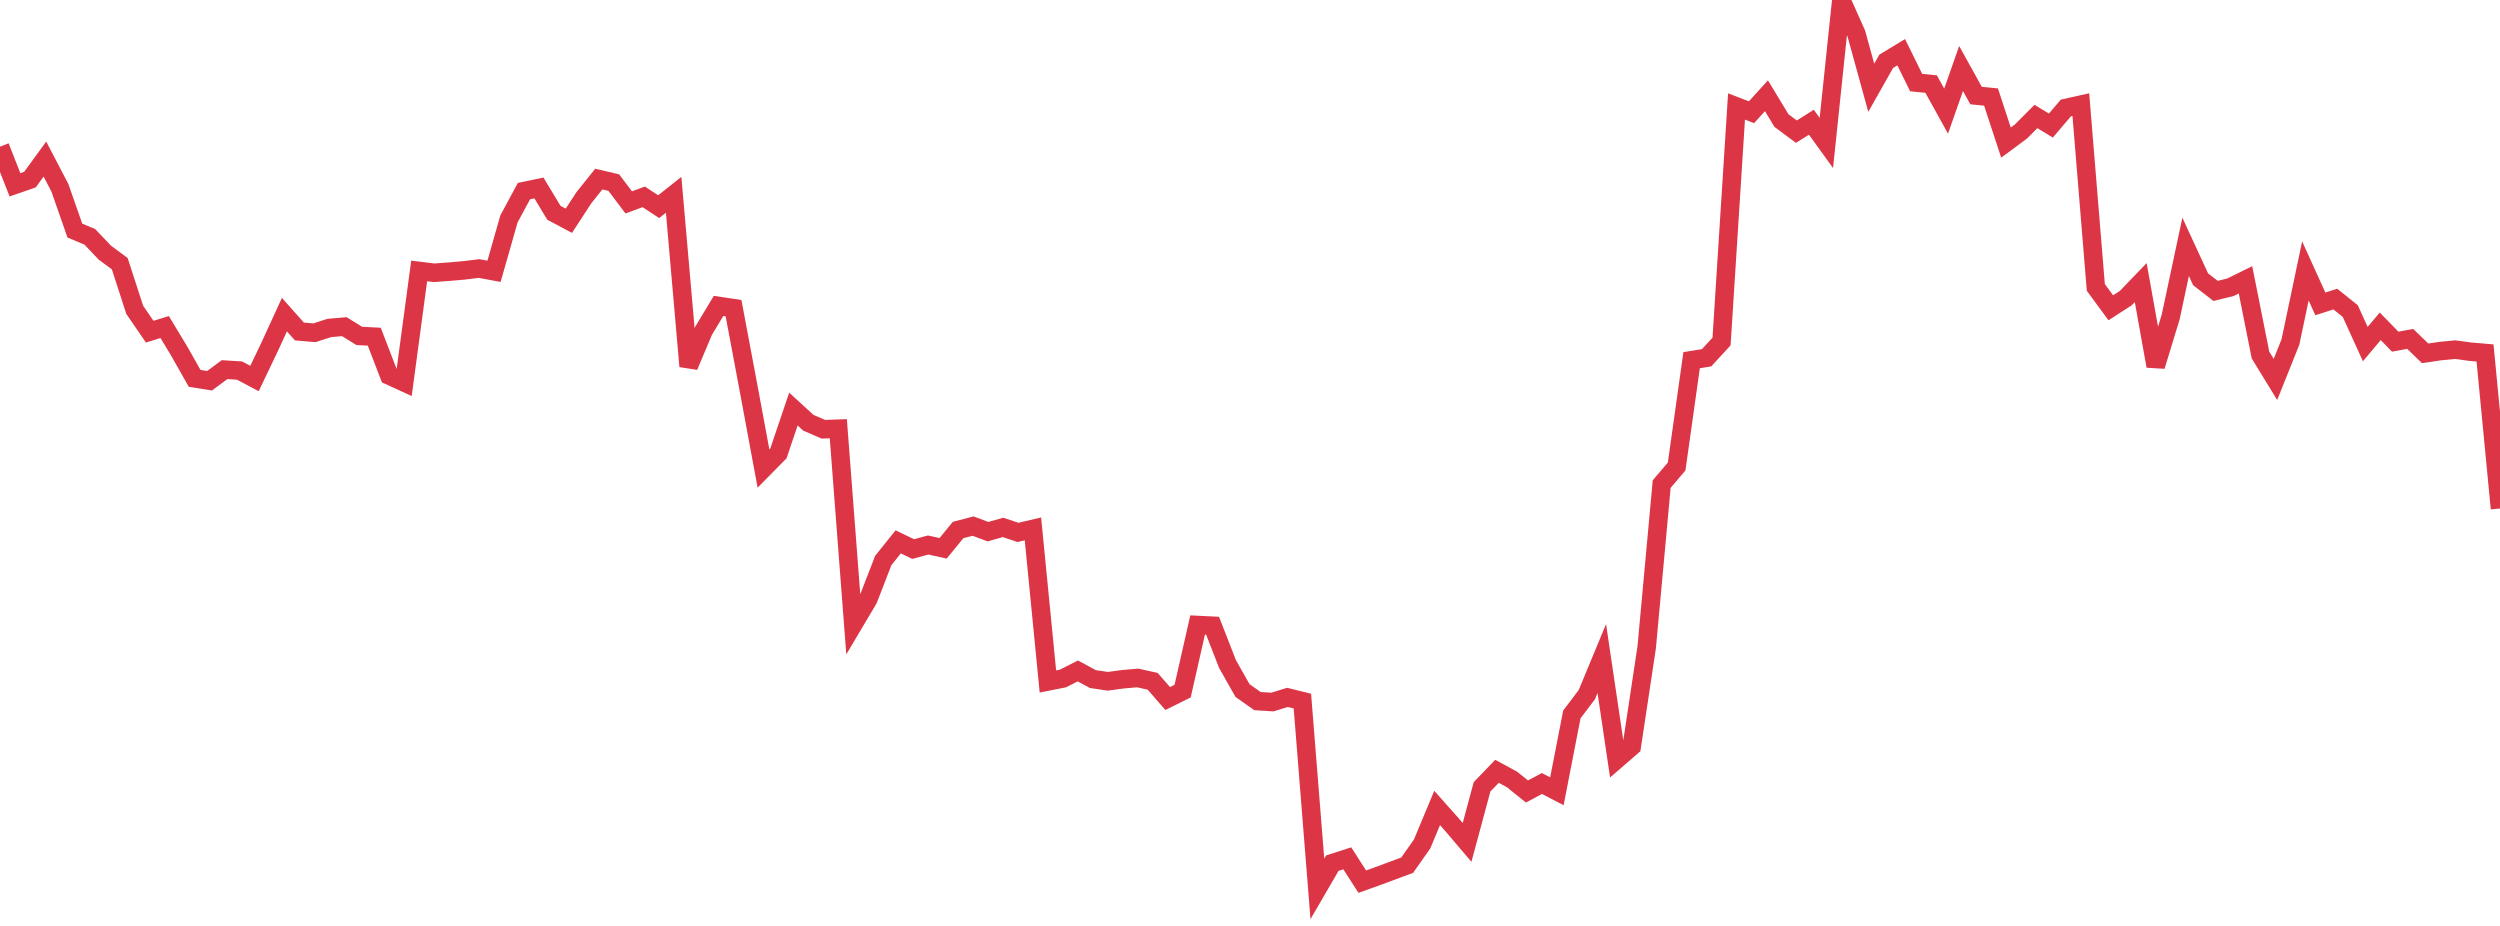 <?xml version="1.0" standalone="no"?>
<!DOCTYPE svg PUBLIC "-//W3C//DTD SVG 1.1//EN" "http://www.w3.org/Graphics/SVG/1.1/DTD/svg11.dtd">
<svg width="135" height="50" viewBox="0 0 135 50" preserveAspectRatio="none" class="sparkline" xmlns="http://www.w3.org/2000/svg"
xmlns:xlink="http://www.w3.org/1999/xlink"><path  class="sparkline--line" d="M 0 7.92 L 0 7.92 L 0.808 9.98 L 1.617 9.7 L 2.425 8.59 L 3.234 10.14 L 4.042 12.45 L 4.85 12.79 L 5.659 13.64 L 6.467 14.24 L 7.275 16.73 L 8.084 17.91 L 8.892 17.66 L 9.701 19 L 10.509 20.43 L 11.317 20.56 L 12.126 19.96 L 12.934 20.01 L 13.743 20.44 L 14.551 18.75 L 15.359 16.99 L 16.168 17.9 L 16.976 17.97 L 17.784 17.71 L 18.593 17.64 L 19.401 18.14 L 20.21 18.18 L 21.018 20.28 L 21.826 20.65 L 22.635 14.63 L 23.443 14.73 L 24.251 14.67 L 25.06 14.6 L 25.868 14.5 L 26.677 14.65 L 27.485 11.82 L 28.293 10.32 L 29.102 10.15 L 29.91 11.49 L 30.719 11.92 L 31.527 10.68 L 32.335 9.67 L 33.144 9.86 L 33.952 10.93 L 34.76 10.63 L 35.569 11.16 L 36.377 10.52 L 37.186 19.78 L 37.994 17.86 L 38.802 16.52 L 39.611 16.64 L 40.419 20.94 L 41.228 25.3 L 42.036 24.48 L 42.844 22.09 L 43.653 22.83 L 44.461 23.18 L 45.269 23.15 L 46.078 33.72 L 46.886 32.36 L 47.695 30.27 L 48.503 29.26 L 49.311 29.65 L 50.12 29.43 L 50.928 29.61 L 51.737 28.62 L 52.545 28.41 L 53.353 28.71 L 54.162 28.48 L 54.97 28.75 L 55.778 28.56 L 56.587 36.8 L 57.395 36.64 L 58.204 36.23 L 59.012 36.67 L 59.82 36.79 L 60.629 36.68 L 61.437 36.61 L 62.246 36.79 L 63.054 37.72 L 63.862 37.32 L 64.671 33.75 L 65.479 33.79 L 66.287 35.86 L 67.096 37.29 L 67.904 37.86 L 68.713 37.91 L 69.521 37.66 L 70.329 37.86 L 71.138 48 L 71.946 46.61 L 72.754 46.35 L 73.563 47.61 L 74.371 47.32 L 75.18 47.02 L 75.988 46.72 L 76.796 45.57 L 77.605 43.63 L 78.413 44.54 L 79.222 45.49 L 80.03 42.49 L 80.838 41.65 L 81.647 42.09 L 82.455 42.74 L 83.263 42.31 L 84.072 42.73 L 84.88 38.58 L 85.689 37.51 L 86.497 35.56 L 87.305 41.01 L 88.114 40.31 L 88.922 34.95 L 89.731 26.14 L 90.539 25.19 L 91.347 19.45 L 92.156 19.32 L 92.964 18.44 L 93.772 5.75 L 94.581 6.06 L 95.389 5.17 L 96.198 6.51 L 97.006 7.11 L 97.814 6.6 L 98.623 7.72 L 99.431 0 L 100.24 1.81 L 101.048 4.74 L 101.856 3.31 L 102.665 2.82 L 103.473 4.46 L 104.281 4.54 L 105.09 6 L 105.898 3.7 L 106.707 5.16 L 107.515 5.24 L 108.323 7.7 L 109.132 7.1 L 109.94 6.29 L 110.749 6.78 L 111.557 5.83 L 112.365 5.65 L 113.174 15.52 L 113.982 16.62 L 114.79 16.1 L 115.599 15.26 L 116.407 19.77 L 117.216 17.12 L 118.024 13.33 L 118.832 15.08 L 119.641 15.71 L 120.449 15.51 L 121.257 15.11 L 122.066 19.17 L 122.874 20.49 L 123.683 18.47 L 124.491 14.63 L 125.299 16.41 L 126.108 16.15 L 126.916 16.8 L 127.725 18.58 L 128.533 17.62 L 129.341 18.45 L 130.15 18.3 L 130.958 19.08 L 131.766 18.96 L 132.575 18.88 L 133.383 18.99 L 134.192 19.06 L 135 27.46" fill="none" stroke-width="1" stroke="#dc3545"></path></svg>